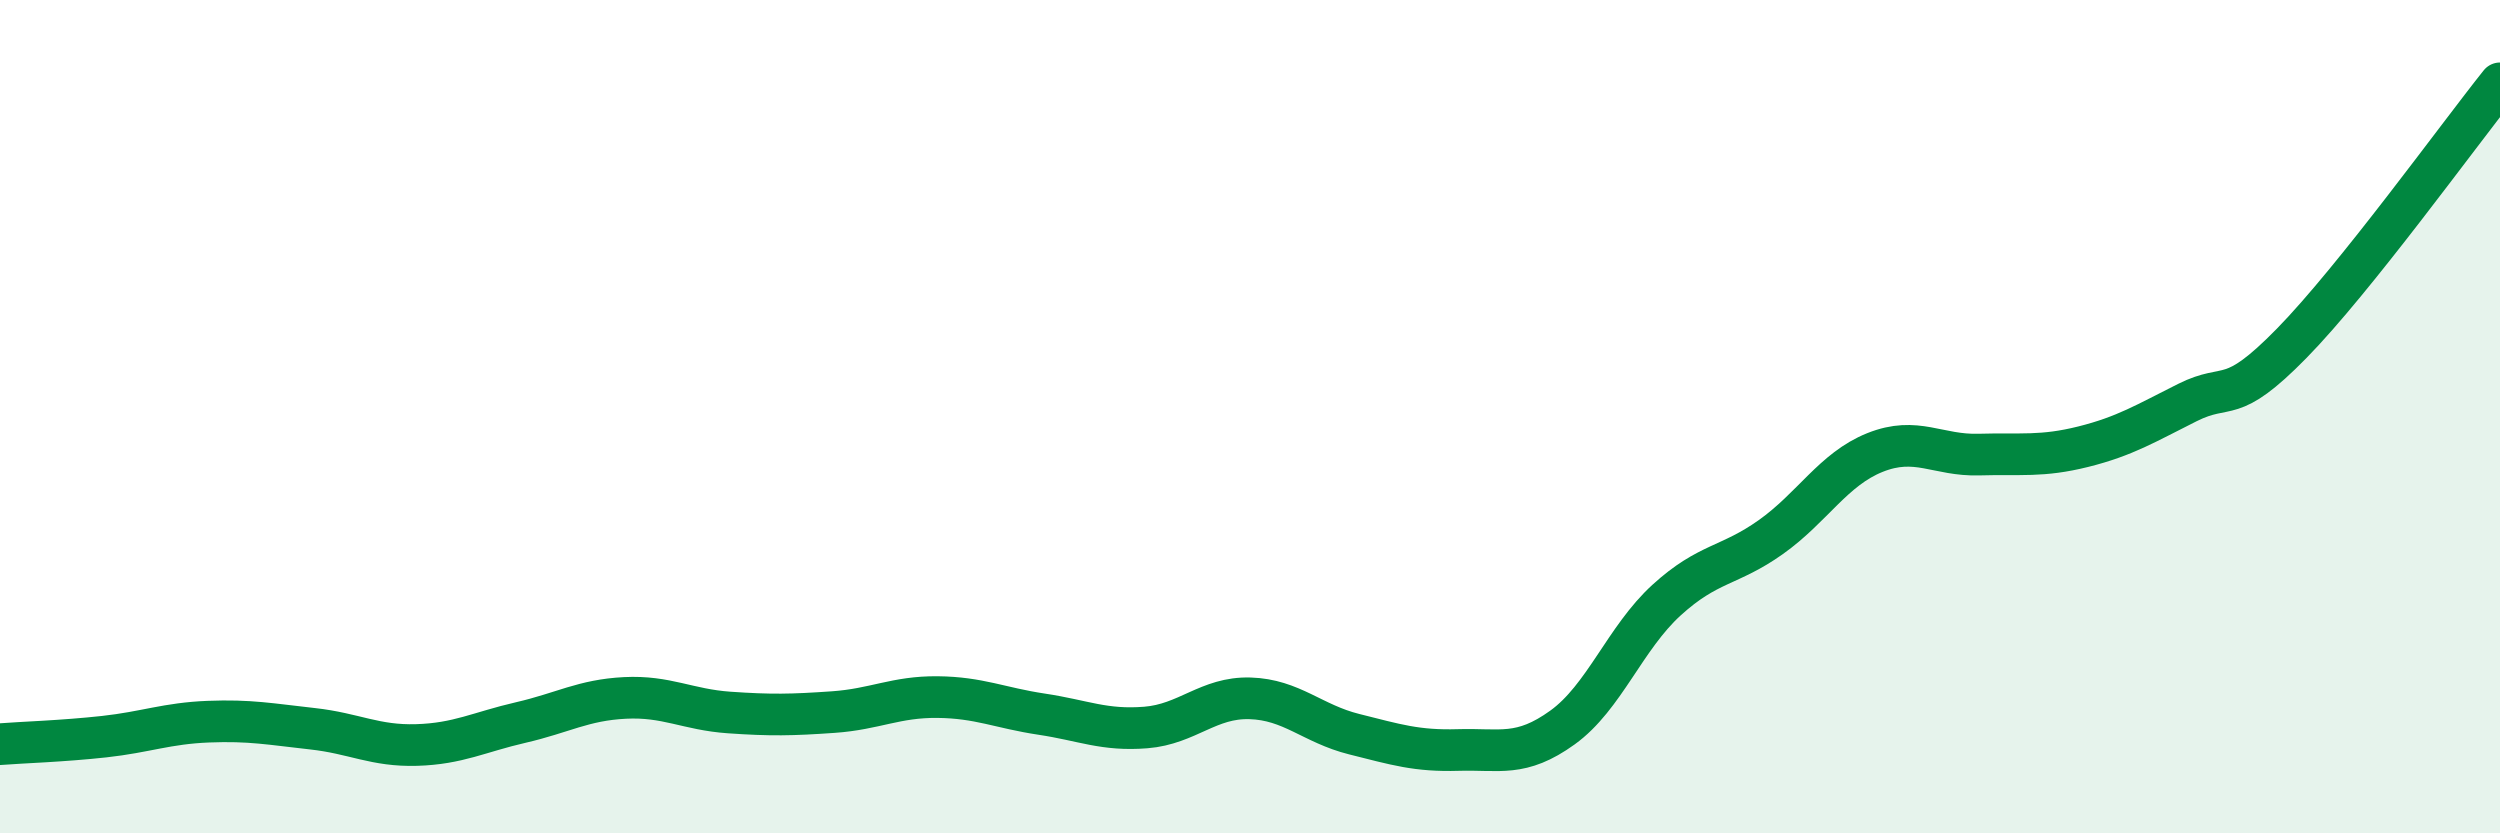 
    <svg width="60" height="20" viewBox="0 0 60 20" xmlns="http://www.w3.org/2000/svg">
      <path
        d="M 0,17.86 C 0.5,17.82 1.5,17.79 2.5,17.68 C 3.5,17.57 4,17.36 5,17.32 C 6,17.28 6.5,17.38 7.5,17.49 C 8.5,17.6 9,17.91 10,17.88 C 11,17.85 11.5,17.57 12.5,17.34 C 13.5,17.11 14,16.8 15,16.75 C 16,16.7 16.5,17.03 17.5,17.1 C 18.5,17.17 19,17.16 20,17.09 C 21,17.02 21.5,16.72 22.5,16.73 C 23.5,16.74 24,16.99 25,17.14 C 26,17.29 26.5,17.54 27.5,17.46 C 28.5,17.38 29,16.73 30,16.76 C 31,16.79 31.5,17.37 32.5,17.62 C 33.5,17.87 34,18.03 35,18 C 36,17.97 36.5,18.18 37.5,17.46 C 38.5,16.74 39,15.31 40,14.4 C 41,13.49 41.5,13.6 42.5,12.89 C 43.5,12.18 44,11.26 45,10.86 C 46,10.46 46.5,10.94 47.5,10.91 C 48.5,10.88 49,10.97 50,10.72 C 51,10.47 51.5,10.16 52.5,9.66 C 53.5,9.16 53.5,9.77 55,8.24 C 56.5,6.71 59,3.25 60,2L60 20L0 20Z"
        fill="#008740"
        opacity="0.1"
        stroke-linecap="round"
        stroke-linejoin="round"
      />
      <path
        d="M 0,17.86 C 0.5,17.82 1.5,17.79 2.5,17.68 C 3.5,17.57 4,17.36 5,17.32 C 6,17.28 6.5,17.38 7.5,17.49 C 8.5,17.6 9,17.91 10,17.88 C 11,17.85 11.5,17.57 12.5,17.34 C 13.5,17.11 14,16.8 15,16.75 C 16,16.7 16.5,17.03 17.5,17.1 C 18.5,17.17 19,17.16 20,17.09 C 21,17.02 21.5,16.72 22.5,16.73 C 23.5,16.74 24,16.99 25,17.14 C 26,17.29 26.5,17.54 27.5,17.46 C 28.5,17.38 29,16.73 30,16.76 C 31,16.79 31.5,17.37 32.5,17.62 C 33.5,17.87 34,18.03 35,18 C 36,17.97 36.5,18.18 37.5,17.46 C 38.5,16.74 39,15.31 40,14.4 C 41,13.49 41.5,13.6 42.5,12.89 C 43.5,12.18 44,11.26 45,10.86 C 46,10.46 46.5,10.94 47.5,10.91 C 48.5,10.88 49,10.97 50,10.72 C 51,10.47 51.5,10.16 52.5,9.66 C 53.5,9.16 53.5,9.77 55,8.24 C 56.5,6.71 59,3.25 60,2"
        stroke="#008740"
        stroke-width="1"
        fill="none"
        stroke-linecap="round"
        stroke-linejoin="round"
      />
    </svg>
  